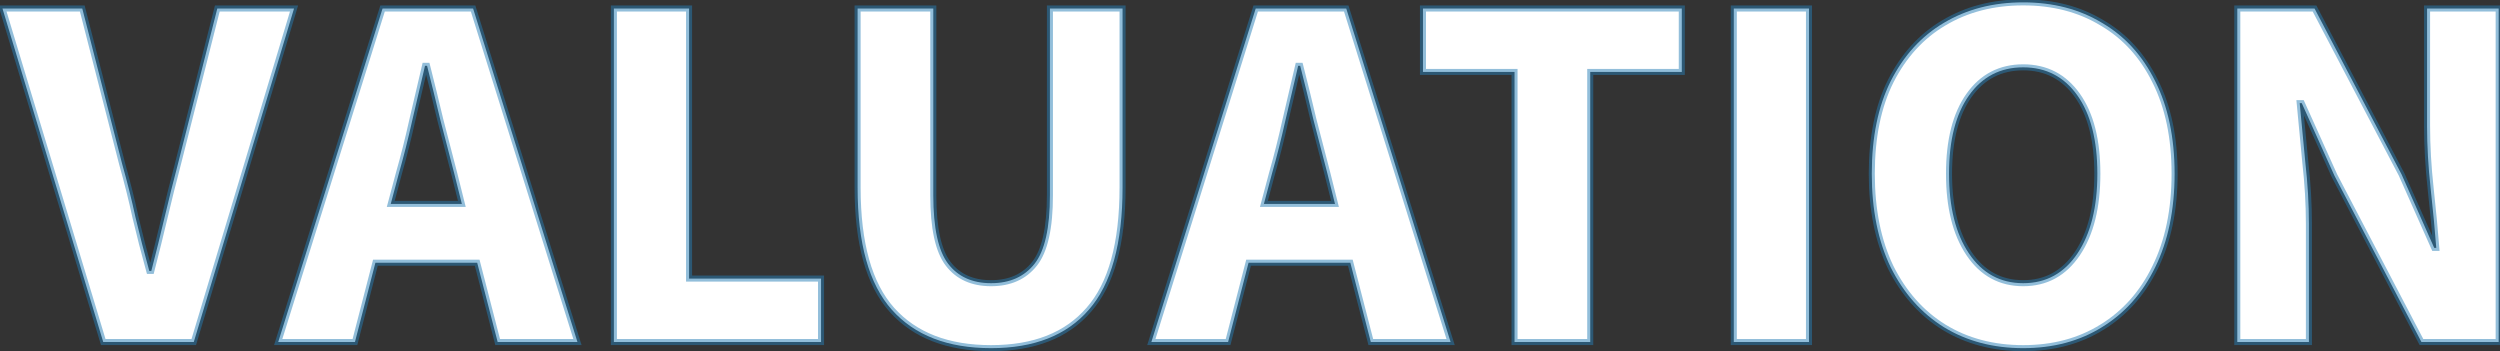 <?xml version="1.0" encoding="UTF-8"?>
<svg xmlns="http://www.w3.org/2000/svg" width="826" height="116" viewBox="0 0 826 116" fill="none">
  <rect x="0" y="0" width="826" height="116" fill="#333333" stroke="none"/>
  <mask id="path-1-outside-1_4063_130" maskUnits="userSpaceOnUse" x="-1" y="-1" width="828" height="118" fill="black">
    <rect fill="white" x="-1" y="-1" width="828" height="118"></rect>
    <path d="M34.11 113L0.817 2.812H27.181L40.363 54.188C42.053 60.159 43.518 66.018 44.757 71.764C46.109 77.51 47.63 83.425 49.32 89.509H49.996C51.573 83.425 53.038 77.51 54.39 71.764C55.742 66.018 57.207 60.159 58.784 54.188L71.797 2.812H97.147L64.023 113H34.11ZM131.807 57.23L129.103 67.37H152.594L150.059 57.23C148.594 51.709 147.073 45.851 145.496 39.654C144.031 33.457 142.566 27.486 141.102 21.74H140.426C139.074 27.599 137.665 33.626 136.201 39.823C134.849 45.907 133.384 51.709 131.807 57.23ZM91.922 113L126.399 2.812H156.312L190.788 113H164.424L157.664 86.805H124.033L117.273 113H91.922ZM202.827 113V2.812H227.67V92.044H271.272V113H202.827ZM327.46 115.028C313.151 115.028 302.222 110.803 294.674 102.353C287.125 93.903 283.351 80.439 283.351 61.962V2.812H308.363V64.497C308.363 75.313 309.996 82.862 313.264 87.143C316.531 91.424 321.263 93.565 327.46 93.565C333.656 93.565 338.445 91.424 341.825 87.143C345.205 82.862 346.895 75.313 346.895 64.497V2.812H370.893V61.962C370.893 80.439 367.175 93.903 359.739 102.353C352.415 110.803 341.656 115.028 327.46 115.028ZM420.295 57.23L417.591 67.37H441.082L438.547 57.23C437.082 51.709 435.561 45.851 433.984 39.654C432.519 33.457 431.054 27.486 429.59 21.74H428.914C427.562 27.599 426.153 33.626 424.689 39.823C423.337 45.907 421.872 51.709 420.295 57.23ZM380.411 113L414.887 2.812H444.8L479.276 113H452.912L446.152 86.805H412.521L405.761 113H380.411ZM500.401 113V23.768H470.15V2.812H555.664V23.768H525.413V113H500.401ZM572.845 113V2.812H597.688V113H572.845ZM668.462 115.028C658.547 115.028 649.816 112.718 642.267 108.099C634.831 103.48 628.972 96.889 624.691 88.326C620.522 79.651 618.438 69.342 618.438 57.399C618.438 45.344 620.522 35.147 624.691 26.81C628.972 18.36 634.831 11.938 642.267 7.544C649.816 3.037 658.547 0.784 668.462 0.784C678.377 0.784 687.052 3.037 694.488 7.544C702.037 11.938 707.895 18.36 712.064 26.81C716.345 35.26 718.486 45.456 718.486 57.399C718.486 69.342 716.345 79.651 712.064 88.326C707.895 96.889 702.037 103.48 694.488 108.099C687.052 112.718 678.377 115.028 668.462 115.028ZM668.462 93.565C676.011 93.565 681.982 90.298 686.376 83.763C690.77 77.228 692.967 68.44 692.967 57.399C692.967 46.358 690.77 37.739 686.376 31.542C681.982 25.345 676.011 22.247 668.462 22.247C660.913 22.247 654.942 25.345 650.548 31.542C646.154 37.739 643.957 46.358 643.957 57.399C643.957 68.44 646.154 77.228 650.548 83.763C654.942 90.298 660.913 93.565 668.462 93.565ZM739.204 113V2.812H764.723L793.453 57.568L804.269 81.904H804.945C804.495 76.045 803.875 69.511 803.086 62.3C802.298 55.089 801.903 48.217 801.903 41.682V2.812H825.563V113H800.044L771.314 58.075L760.498 34.077H759.822C760.386 40.161 761.005 46.696 761.681 53.681C762.47 60.666 762.864 67.426 762.864 73.961V113H739.204Z"></path>
  </mask>
  <path d="M34.11 113L0.817 2.812H27.181L40.363 54.188C42.053 60.159 43.518 66.018 44.757 71.764C46.109 77.51 47.63 83.425 49.32 89.509H49.996C51.573 83.425 53.038 77.51 54.39 71.764C55.742 66.018 57.207 60.159 58.784 54.188L71.797 2.812H97.147L64.023 113H34.11ZM131.807 57.23L129.103 67.37H152.594L150.059 57.23C148.594 51.709 147.073 45.851 145.496 39.654C144.031 33.457 142.566 27.486 141.102 21.74H140.426C139.074 27.599 137.665 33.626 136.201 39.823C134.849 45.907 133.384 51.709 131.807 57.23ZM91.922 113L126.399 2.812H156.312L190.788 113H164.424L157.664 86.805H124.033L117.273 113H91.922ZM202.827 113V2.812H227.67V92.044H271.272V113H202.827ZM327.46 115.028C313.151 115.028 302.222 110.803 294.674 102.353C287.125 93.903 283.351 80.439 283.351 61.962V2.812H308.363V64.497C308.363 75.313 309.996 82.862 313.264 87.143C316.531 91.424 321.263 93.565 327.46 93.565C333.656 93.565 338.445 91.424 341.825 87.143C345.205 82.862 346.895 75.313 346.895 64.497V2.812H370.893V61.962C370.893 80.439 367.175 93.903 359.739 102.353C352.415 110.803 341.656 115.028 327.46 115.028ZM420.295 57.23L417.591 67.37H441.082L438.547 57.23C437.082 51.709 435.561 45.851 433.984 39.654C432.519 33.457 431.054 27.486 429.59 21.74H428.914C427.562 27.599 426.153 33.626 424.689 39.823C423.337 45.907 421.872 51.709 420.295 57.23ZM380.411 113L414.887 2.812H444.8L479.276 113H452.912L446.152 86.805H412.521L405.761 113H380.411ZM500.401 113V23.768H470.15V2.812H555.664V23.768H525.413V113H500.401ZM572.845 113V2.812H597.688V113H572.845ZM668.462 115.028C658.547 115.028 649.816 112.718 642.267 108.099C634.831 103.48 628.972 96.889 624.691 88.326C620.522 79.651 618.438 69.342 618.438 57.399C618.438 45.344 620.522 35.147 624.691 26.81C628.972 18.36 634.831 11.938 642.267 7.544C649.816 3.037 658.547 0.784 668.462 0.784C678.377 0.784 687.052 3.037 694.488 7.544C702.037 11.938 707.895 18.36 712.064 26.81C716.345 35.26 718.486 45.456 718.486 57.399C718.486 69.342 716.345 79.651 712.064 88.326C707.895 96.889 702.037 103.48 694.488 108.099C687.052 112.718 678.377 115.028 668.462 115.028ZM668.462 93.565C676.011 93.565 681.982 90.298 686.376 83.763C690.77 77.228 692.967 68.44 692.967 57.399C692.967 46.358 690.77 37.739 686.376 31.542C681.982 25.345 676.011 22.247 668.462 22.247C660.913 22.247 654.942 25.345 650.548 31.542C646.154 37.739 643.957 46.358 643.957 57.399C643.957 68.44 646.154 77.228 650.548 83.763C654.942 90.298 660.913 93.565 668.462 93.565ZM739.204 113V2.812H764.723L793.453 57.568L804.269 81.904H804.945C804.495 76.045 803.875 69.511 803.086 62.3C802.298 55.089 801.903 48.217 801.903 41.682V2.812H825.563V113H800.044L771.314 58.075L760.498 34.077H759.822C760.386 40.161 761.005 46.696 761.681 53.681C762.47 60.666 762.864 67.426 762.864 73.961V113H739.204Z" fill="white"></path>
  <path d="M34.11 113L33.153 113.289L33.367 114H34.11V113ZM0.817 2.812V1.812H-0.53L-0.14 3.101L0.817 2.812ZM27.181 2.812L28.15 2.563L27.957 1.812H27.181V2.812ZM40.363 54.188L39.394 54.437L39.397 54.449L39.401 54.46L40.363 54.188ZM44.757 71.764L43.779 71.975L43.781 71.984L43.784 71.993L44.757 71.764ZM49.32 89.509L48.356 89.777L48.56 90.509H49.32V89.509ZM49.996 89.509V90.509H50.77L50.964 89.76L49.996 89.509ZM54.39 71.764L53.417 71.535L54.39 71.764ZM58.784 54.188L59.751 54.443L59.753 54.434L58.784 54.188ZM71.797 2.812V1.812H71.019L70.828 2.566L71.797 2.812ZM97.147 2.812L98.105 3.1L98.492 1.812H97.147V2.812ZM64.023 113V114H64.767L64.981 113.288L64.023 113ZM35.067 112.711L1.774 2.523L-0.14 3.101L33.153 113.289L35.067 112.711ZM0.817 3.812H27.181V1.812H0.817V3.812ZM26.212 3.061L39.394 54.437L41.332 53.94L28.15 2.563L26.212 3.061ZM39.401 54.46C41.085 60.412 42.545 66.251 43.779 71.975L45.734 71.553C44.49 65.785 43.021 59.906 41.325 53.916L39.401 54.46ZM43.784 71.993C45.139 77.753 46.663 83.681 48.356 89.777L50.283 89.241C48.597 83.169 47.079 77.267 45.73 71.535L43.784 71.993ZM49.32 90.509H49.996V88.509H49.32V90.509ZM50.964 89.76C52.543 83.669 54.01 77.747 55.363 71.993L53.417 71.535C52.066 77.273 50.604 83.181 49.028 89.258L50.964 89.76ZM55.363 71.993C56.713 66.256 58.176 60.406 59.751 54.443L57.817 53.933C56.238 59.912 54.771 65.78 53.417 71.535L55.363 71.993ZM59.753 54.434L72.766 3.058L70.828 2.566L57.815 53.943L59.753 54.434ZM71.797 3.812H97.147V1.812H71.797V3.812ZM96.189 2.524L63.065 112.712L64.981 113.288L98.105 3.1L96.189 2.524ZM64.023 112H34.11V114H64.023V112ZM131.807 57.23L130.845 56.955L130.843 56.964L130.84 56.972L131.807 57.23ZM129.103 67.37L128.136 67.112L127.801 68.37H129.103V67.37ZM152.594 67.37V68.37H153.874L153.564 67.127L152.594 67.37ZM150.059 57.23L151.029 56.987L151.027 56.98L151.025 56.974L150.059 57.23ZM145.496 39.654L144.522 39.884L144.524 39.892L144.526 39.901L145.496 39.654ZM141.102 21.74L142.071 21.493L141.879 20.74H141.102V21.74ZM140.426 21.74V20.74H139.63L139.451 21.515L140.426 21.74ZM136.201 39.823L135.227 39.593L135.224 39.606L136.201 39.823ZM91.922 113L90.968 112.701L90.562 114H91.922V113ZM126.399 2.812V1.812H125.664L125.444 2.513L126.399 2.812ZM156.312 2.812L157.266 2.513L157.046 1.812H156.312V2.812ZM190.788 113V114H192.148L191.742 112.701L190.788 113ZM164.424 113L163.455 113.25L163.649 114H164.424V113ZM157.664 86.805L158.632 86.555L158.438 85.805H157.664V86.805ZM124.033 86.805V85.805H123.258L123.064 86.555L124.033 86.805ZM117.273 113V114H118.047L118.241 113.25L117.273 113ZM130.84 56.972L128.136 67.112L130.069 67.628L132.773 57.488L130.84 56.972ZM129.103 68.37H152.594V66.37H129.103V68.37ZM153.564 67.127L151.029 56.987L149.088 57.472L151.623 67.612L153.564 67.127ZM151.025 56.974C149.561 51.456 148.041 45.601 146.465 39.407L144.526 39.901C146.104 46.1 147.626 51.962 149.092 57.486L151.025 56.974ZM146.469 39.424C145.003 33.222 143.537 27.245 142.071 21.493L140.133 21.987C141.596 27.727 143.059 33.693 144.522 39.884L146.469 39.424ZM141.102 20.74H140.426V22.74H141.102V20.74ZM139.451 21.515C138.1 27.372 136.692 33.398 135.227 39.593L137.174 40.053C138.639 33.855 140.048 27.825 141.4 21.965L139.451 21.515ZM135.224 39.606C133.876 45.672 132.416 51.455 130.845 56.955L132.768 57.505C134.351 51.963 135.821 46.142 137.177 40.04L135.224 39.606ZM92.877 113.299L127.353 3.111L125.444 2.513L90.968 112.701L92.877 113.299ZM126.399 3.812H156.312V1.812H126.399V3.812ZM155.357 3.111L189.833 113.299L191.742 112.701L157.266 2.513L155.357 3.111ZM190.788 112H164.424V114H190.788V112ZM165.392 112.75L158.632 86.555L156.695 87.055L163.455 113.25L165.392 112.75ZM157.664 85.805H124.033V87.805H157.664V85.805ZM123.064 86.555L116.304 112.75L118.241 113.25L125.001 87.055L123.064 86.555ZM117.273 112H91.922V114H117.273V112ZM202.827 113H201.827V114H202.827V113ZM202.827 2.812V1.812H201.827V2.812H202.827ZM227.67 2.812H228.67V1.812H227.67V2.812ZM227.67 92.044H226.67V93.044H227.67V92.044ZM271.272 92.044H272.272V91.044H271.272V92.044ZM271.272 113V114H272.272V113H271.272ZM203.827 113V2.812H201.827V113H203.827ZM202.827 3.812H227.67V1.812H202.827V3.812ZM226.67 2.812V92.044H228.67V2.812H226.67ZM227.67 93.044H271.272V91.044H227.67V93.044ZM270.272 92.044V113H272.272V92.044H270.272ZM271.272 112H202.827V114H271.272V112ZM294.674 102.353L293.928 103.019L294.674 102.353ZM283.351 2.812V1.812H282.351V2.812H283.351ZM308.363 2.812H309.363V1.812H308.363V2.812ZM313.264 87.143L312.469 87.75L313.264 87.143ZM341.825 87.143L341.04 86.523L341.825 87.143ZM346.895 2.812V1.812H345.895V2.812H346.895ZM370.893 2.812H371.893V1.812H370.893V2.812ZM359.739 102.353L358.988 101.692L358.983 101.698L359.739 102.353ZM327.46 114.028C313.356 114.028 302.731 109.871 295.419 101.687L293.928 103.019C301.714 111.735 312.946 116.028 327.46 116.028V114.028ZM295.419 101.687C288.111 93.505 284.351 80.339 284.351 61.962H282.351C282.351 80.54 286.139 94.301 293.928 103.019L295.419 101.687ZM284.351 61.962V2.812H282.351V61.962H284.351ZM283.351 3.812H308.363V1.812H283.351V3.812ZM307.363 2.812V64.497H309.363V2.812H307.363ZM307.363 64.497C307.363 75.347 308.988 83.189 312.469 87.75L314.059 86.536C311.004 82.534 309.363 75.279 309.363 64.497H307.363ZM312.469 87.75C315.955 92.318 321.005 94.565 327.46 94.565V92.565C321.522 92.565 317.107 90.53 314.059 86.536L312.469 87.75ZM327.46 94.565C333.915 94.565 339.013 92.319 342.61 87.763L341.04 86.523C337.877 90.53 333.397 92.565 327.46 92.565V94.565ZM342.61 87.763C346.212 83.2 347.895 75.351 347.895 64.497H345.895C345.895 75.275 344.197 82.524 341.04 86.523L342.61 87.763ZM347.895 64.497V2.812H345.895V64.497H347.895ZM346.895 3.812H370.893V1.812H346.895V3.812ZM369.893 2.812V61.962H371.893V2.812H369.893ZM369.893 61.962C369.893 80.342 366.188 93.511 358.988 101.692L360.489 103.014C368.162 94.295 371.893 80.537 371.893 61.962H369.893ZM358.983 101.698C351.898 109.872 341.45 114.028 327.46 114.028V116.028C341.862 116.028 352.932 111.734 360.494 103.008L358.983 101.698ZM420.295 57.23L419.333 56.955L419.331 56.964L419.329 56.972L420.295 57.23ZM417.591 67.37L416.625 67.112L416.289 68.37H417.591V67.37ZM441.082 67.37V68.37H442.363L442.052 67.127L441.082 67.37ZM438.547 57.23L439.517 56.987L439.515 56.98L439.513 56.974L438.547 57.23ZM433.984 39.654L433.011 39.884L433.013 39.892L433.015 39.901L433.984 39.654ZM429.59 21.74L430.559 21.493L430.367 20.74H429.59V21.74ZM428.914 21.74V20.74H428.118L427.939 21.515L428.914 21.74ZM424.689 39.823L423.716 39.593L423.713 39.606L424.689 39.823ZM380.411 113L379.456 112.701L379.05 114H380.411V113ZM414.887 2.812V1.812H414.152L413.932 2.513L414.887 2.812ZM444.8 2.812L445.754 2.513L445.535 1.812H444.8V2.812ZM479.276 113V114H480.637L480.23 112.701L479.276 113ZM452.912 113L451.944 113.25L452.137 114H452.912V113ZM446.152 86.805L447.12 86.555L446.927 85.805H446.152V86.805ZM412.521 86.805V85.805H411.746L411.553 86.555L412.521 86.805ZM405.761 113V114H406.535L406.729 113.25L405.761 113ZM419.329 56.972L416.625 67.112L418.557 67.628L421.261 57.488L419.329 56.972ZM417.591 68.37H441.082V66.37H417.591V68.37ZM442.052 67.127L439.517 56.987L437.577 57.472L440.112 67.612L442.052 67.127ZM439.513 56.974C438.05 51.456 436.53 45.601 434.953 39.407L433.015 39.901C434.593 46.1 436.115 51.962 437.58 57.486L439.513 56.974ZM434.957 39.424C433.491 33.222 432.025 27.245 430.559 21.493L428.621 21.987C430.084 27.727 431.547 33.693 433.011 39.884L434.957 39.424ZM429.59 20.74H428.914V22.74H429.59V20.74ZM427.939 21.515C426.588 27.372 425.18 33.398 423.716 39.593L425.662 40.053C427.127 33.855 428.536 27.825 429.888 21.965L427.939 21.515ZM423.713 39.606C422.365 45.672 420.905 51.455 419.333 56.955L421.256 57.505C422.84 51.963 424.309 46.142 425.665 40.04L423.713 39.606ZM381.365 113.299L415.841 3.111L413.932 2.513L379.456 112.701L381.365 113.299ZM414.887 3.812H444.8V1.812H414.887V3.812ZM443.845 3.111L478.321 113.299L480.23 112.701L445.754 2.513L443.845 3.111ZM479.276 112H452.912V114H479.276V112ZM453.88 112.75L447.12 86.555L445.184 87.055L451.944 113.25L453.88 112.75ZM446.152 85.805H412.521V87.805H446.152V85.805ZM411.553 86.555L404.793 112.75L406.729 113.25L413.489 87.055L411.553 86.555ZM405.761 112H380.411V114H405.761V112ZM500.401 113H499.401V114H500.401V113ZM500.401 23.768H501.401V22.768H500.401V23.768ZM470.15 23.768H469.15V24.768H470.15V23.768ZM470.15 2.812V1.812H469.15V2.812H470.15ZM555.664 2.812H556.664V1.812H555.664V2.812ZM555.664 23.768V24.768H556.664V23.768H555.664ZM525.413 23.768V22.768H524.413V23.768H525.413ZM525.413 113V114H526.413V113H525.413ZM501.401 113V23.768H499.401V113H501.401ZM500.401 22.768H470.15V24.768H500.401V22.768ZM471.15 23.768V2.812H469.15V23.768H471.15ZM470.15 3.812H555.664V1.812H470.15V3.812ZM554.664 2.812V23.768H556.664V2.812H554.664ZM555.664 22.768H525.413V24.768H555.664V22.768ZM524.413 23.768V113H526.413V23.768H524.413ZM525.413 112H500.401V114H525.413V112ZM572.845 113H571.845V114H572.845V113ZM572.845 2.812V1.812H571.845V2.812H572.845ZM597.688 2.812H598.688V1.812H597.688V2.812ZM597.688 113V114H598.688V113H597.688ZM573.845 113V2.812H571.845V113H573.845ZM572.845 3.812H597.688V1.812H572.845V3.812ZM596.688 2.812V113H598.688V2.812H596.688ZM597.688 112H572.845V114H597.688V112ZM642.267 108.099L641.739 108.948L641.745 108.952L642.267 108.099ZM624.691 88.326L623.79 88.759L623.793 88.766L623.797 88.773L624.691 88.326ZM624.691 26.81L623.799 26.358L623.797 26.363L624.691 26.81ZM642.267 7.544L642.776 8.405L642.78 8.403L642.267 7.544ZM694.488 7.544L693.97 8.399L693.977 8.404L693.985 8.408L694.488 7.544ZM712.064 26.81L711.167 27.252L711.172 27.262L712.064 26.81ZM712.064 88.326L711.167 87.883L711.165 87.888L712.064 88.326ZM694.488 108.099L693.966 107.246L693.96 107.25L694.488 108.099ZM686.376 83.763L685.546 83.205L686.376 83.763ZM686.376 31.542L687.192 30.964L686.376 31.542ZM650.548 31.542L649.732 30.964L650.548 31.542ZM650.548 83.763L651.378 83.205L650.548 83.763ZM668.462 114.028C658.709 114.028 650.162 111.758 642.789 107.246L641.745 108.952C649.469 113.679 658.386 116.028 668.462 116.028V114.028ZM642.795 107.25C635.53 102.737 629.792 96.292 625.586 87.879L623.797 88.773C628.153 97.485 634.132 104.222 641.739 108.948L642.795 107.25ZM625.592 87.893C621.502 79.381 619.438 69.227 619.438 57.399H617.438C617.438 69.456 619.542 79.92 623.79 88.759L625.592 87.893ZM619.438 57.399C619.438 45.455 621.504 35.421 625.586 27.257L623.797 26.363C619.541 34.874 617.438 45.232 617.438 57.399H619.438ZM625.583 27.262C629.787 18.965 635.52 12.693 642.776 8.405L641.758 6.683C634.142 11.183 628.158 17.755 623.799 26.358L625.583 27.262ZM642.78 8.403C650.154 4 658.704 1.784 668.462 1.784V-0.216C658.391 -0.216 649.477 2.075 641.754 6.685L642.78 8.403ZM668.462 1.784C678.22 1.784 686.711 4 693.97 8.399L695.006 6.689C687.393 2.075 678.533 -0.216 668.462 -0.216V1.784ZM693.985 8.408C701.35 12.695 707.078 18.964 711.167 27.252L712.961 26.368C708.712 17.756 702.723 11.181 694.991 6.68L693.985 8.408ZM711.172 27.262C715.366 35.54 717.486 45.573 717.486 57.399H719.486C719.486 45.339 717.324 34.98 712.956 26.358L711.172 27.262ZM717.486 57.399C717.486 69.223 715.367 79.374 711.167 87.883L712.961 88.769C717.324 79.927 719.486 69.46 719.486 57.399H717.486ZM711.165 87.888C707.073 96.293 701.34 102.734 693.966 107.246L695.01 108.952C702.734 104.225 708.718 97.484 712.963 88.764L711.165 87.888ZM693.96 107.25C686.703 111.758 678.216 114.028 668.462 114.028V116.028C678.538 116.028 687.401 113.679 695.016 108.948L693.96 107.25ZM668.462 94.565C676.36 94.565 682.636 91.118 687.206 84.321L685.546 83.205C681.328 89.478 675.661 92.565 668.462 92.565V94.565ZM687.206 84.321C691.747 77.567 693.967 68.562 693.967 57.399H691.967C691.967 68.319 689.793 76.889 685.546 83.205L687.206 84.321ZM693.967 57.399C693.967 46.24 691.749 37.39 687.192 30.964L685.56 32.12C689.791 38.087 691.967 46.475 691.967 57.399H693.967ZM687.192 30.964C682.612 24.505 676.337 21.247 668.462 21.247V23.247C675.684 23.247 681.352 26.186 685.56 32.12L687.192 30.964ZM668.462 21.247C660.587 21.247 654.312 24.505 649.732 30.964L651.364 32.12C655.572 26.186 661.24 23.247 668.462 23.247V21.247ZM649.732 30.964C645.175 37.39 642.957 46.24 642.957 57.399H644.957C644.957 46.475 647.133 38.087 651.364 32.12L649.732 30.964ZM642.957 57.399C642.957 68.562 645.177 77.567 649.718 84.321L651.378 83.205C647.131 76.889 644.957 68.319 644.957 57.399H642.957ZM649.718 84.321C654.288 91.118 660.564 94.565 668.462 94.565V92.565C661.263 92.565 655.596 89.478 651.378 83.205L649.718 84.321ZM739.204 113H738.204V114H739.204V113ZM739.204 2.812V1.812H738.204V2.812H739.204ZM764.723 2.812L765.609 2.347L765.328 1.812H764.723V2.812ZM793.453 57.568L794.367 57.162L794.354 57.132L794.339 57.103L793.453 57.568ZM804.269 81.904L803.356 82.31L803.62 82.904H804.269V81.904ZM804.945 81.904V82.904H806.025L805.942 81.827L804.945 81.904ZM803.086 62.3L802.092 62.409L803.086 62.3ZM801.903 2.812V1.812H800.903V2.812H801.903ZM825.563 2.812H826.563V1.812H825.563V2.812ZM825.563 113V114H826.563V113H825.563ZM800.044 113L799.158 113.464L799.439 114H800.044V113ZM771.314 58.075L770.403 58.486L770.415 58.513L770.428 58.538L771.314 58.075ZM760.498 34.077L761.41 33.666L761.145 33.077H760.498V34.077ZM759.822 34.077V33.077H758.726L758.827 34.169L759.822 34.077ZM761.681 53.681L760.686 53.777L760.687 53.785L760.688 53.793L761.681 53.681ZM762.864 113V114H763.864V113H762.864ZM740.204 113V2.812H738.204V113H740.204ZM739.204 3.812H764.723V1.812H739.204V3.812ZM763.838 3.277L792.568 58.033L794.339 57.103L765.609 2.347L763.838 3.277ZM792.54 57.974L803.356 82.31L805.183 81.498L794.367 57.162L792.54 57.974ZM804.269 82.904H804.945V80.904H804.269V82.904ZM805.942 81.827C805.491 75.956 804.87 69.41 804.081 62.191L802.092 62.409C802.88 69.611 803.499 76.135 803.948 81.981L805.942 81.827ZM804.081 62.191C803.295 55.013 802.903 48.177 802.903 41.682H800.903C800.903 48.257 801.3 55.166 802.092 62.409L804.081 62.191ZM802.903 41.682V2.812H800.903V41.682H802.903ZM801.903 3.812H825.563V1.812H801.903V3.812ZM824.563 2.812V113H826.563V2.812H824.563ZM825.563 112H800.044V114H825.563V112ZM800.93 112.536L772.201 57.611L770.428 58.538L799.158 113.464L800.93 112.536ZM772.226 57.664L761.41 33.666L759.587 34.488L770.403 58.486L772.226 57.664ZM760.498 33.077H759.822V35.077H760.498V33.077ZM758.827 34.169C759.39 40.255 760.01 46.791 760.686 53.777L762.677 53.585C762.001 46.6 761.381 40.067 760.818 33.985L758.827 34.169ZM760.688 53.793C761.472 60.744 761.864 67.466 761.864 73.961H763.864C763.864 67.386 763.468 60.589 762.675 53.569L760.688 53.793ZM761.864 73.961V113H763.864V73.961H761.864ZM762.864 112H739.204V114H762.864V112Z" fill="#267FB6" fill-opacity="0.5" mask="url(#path-1-outside-1_4063_130)"></path>
</svg>
